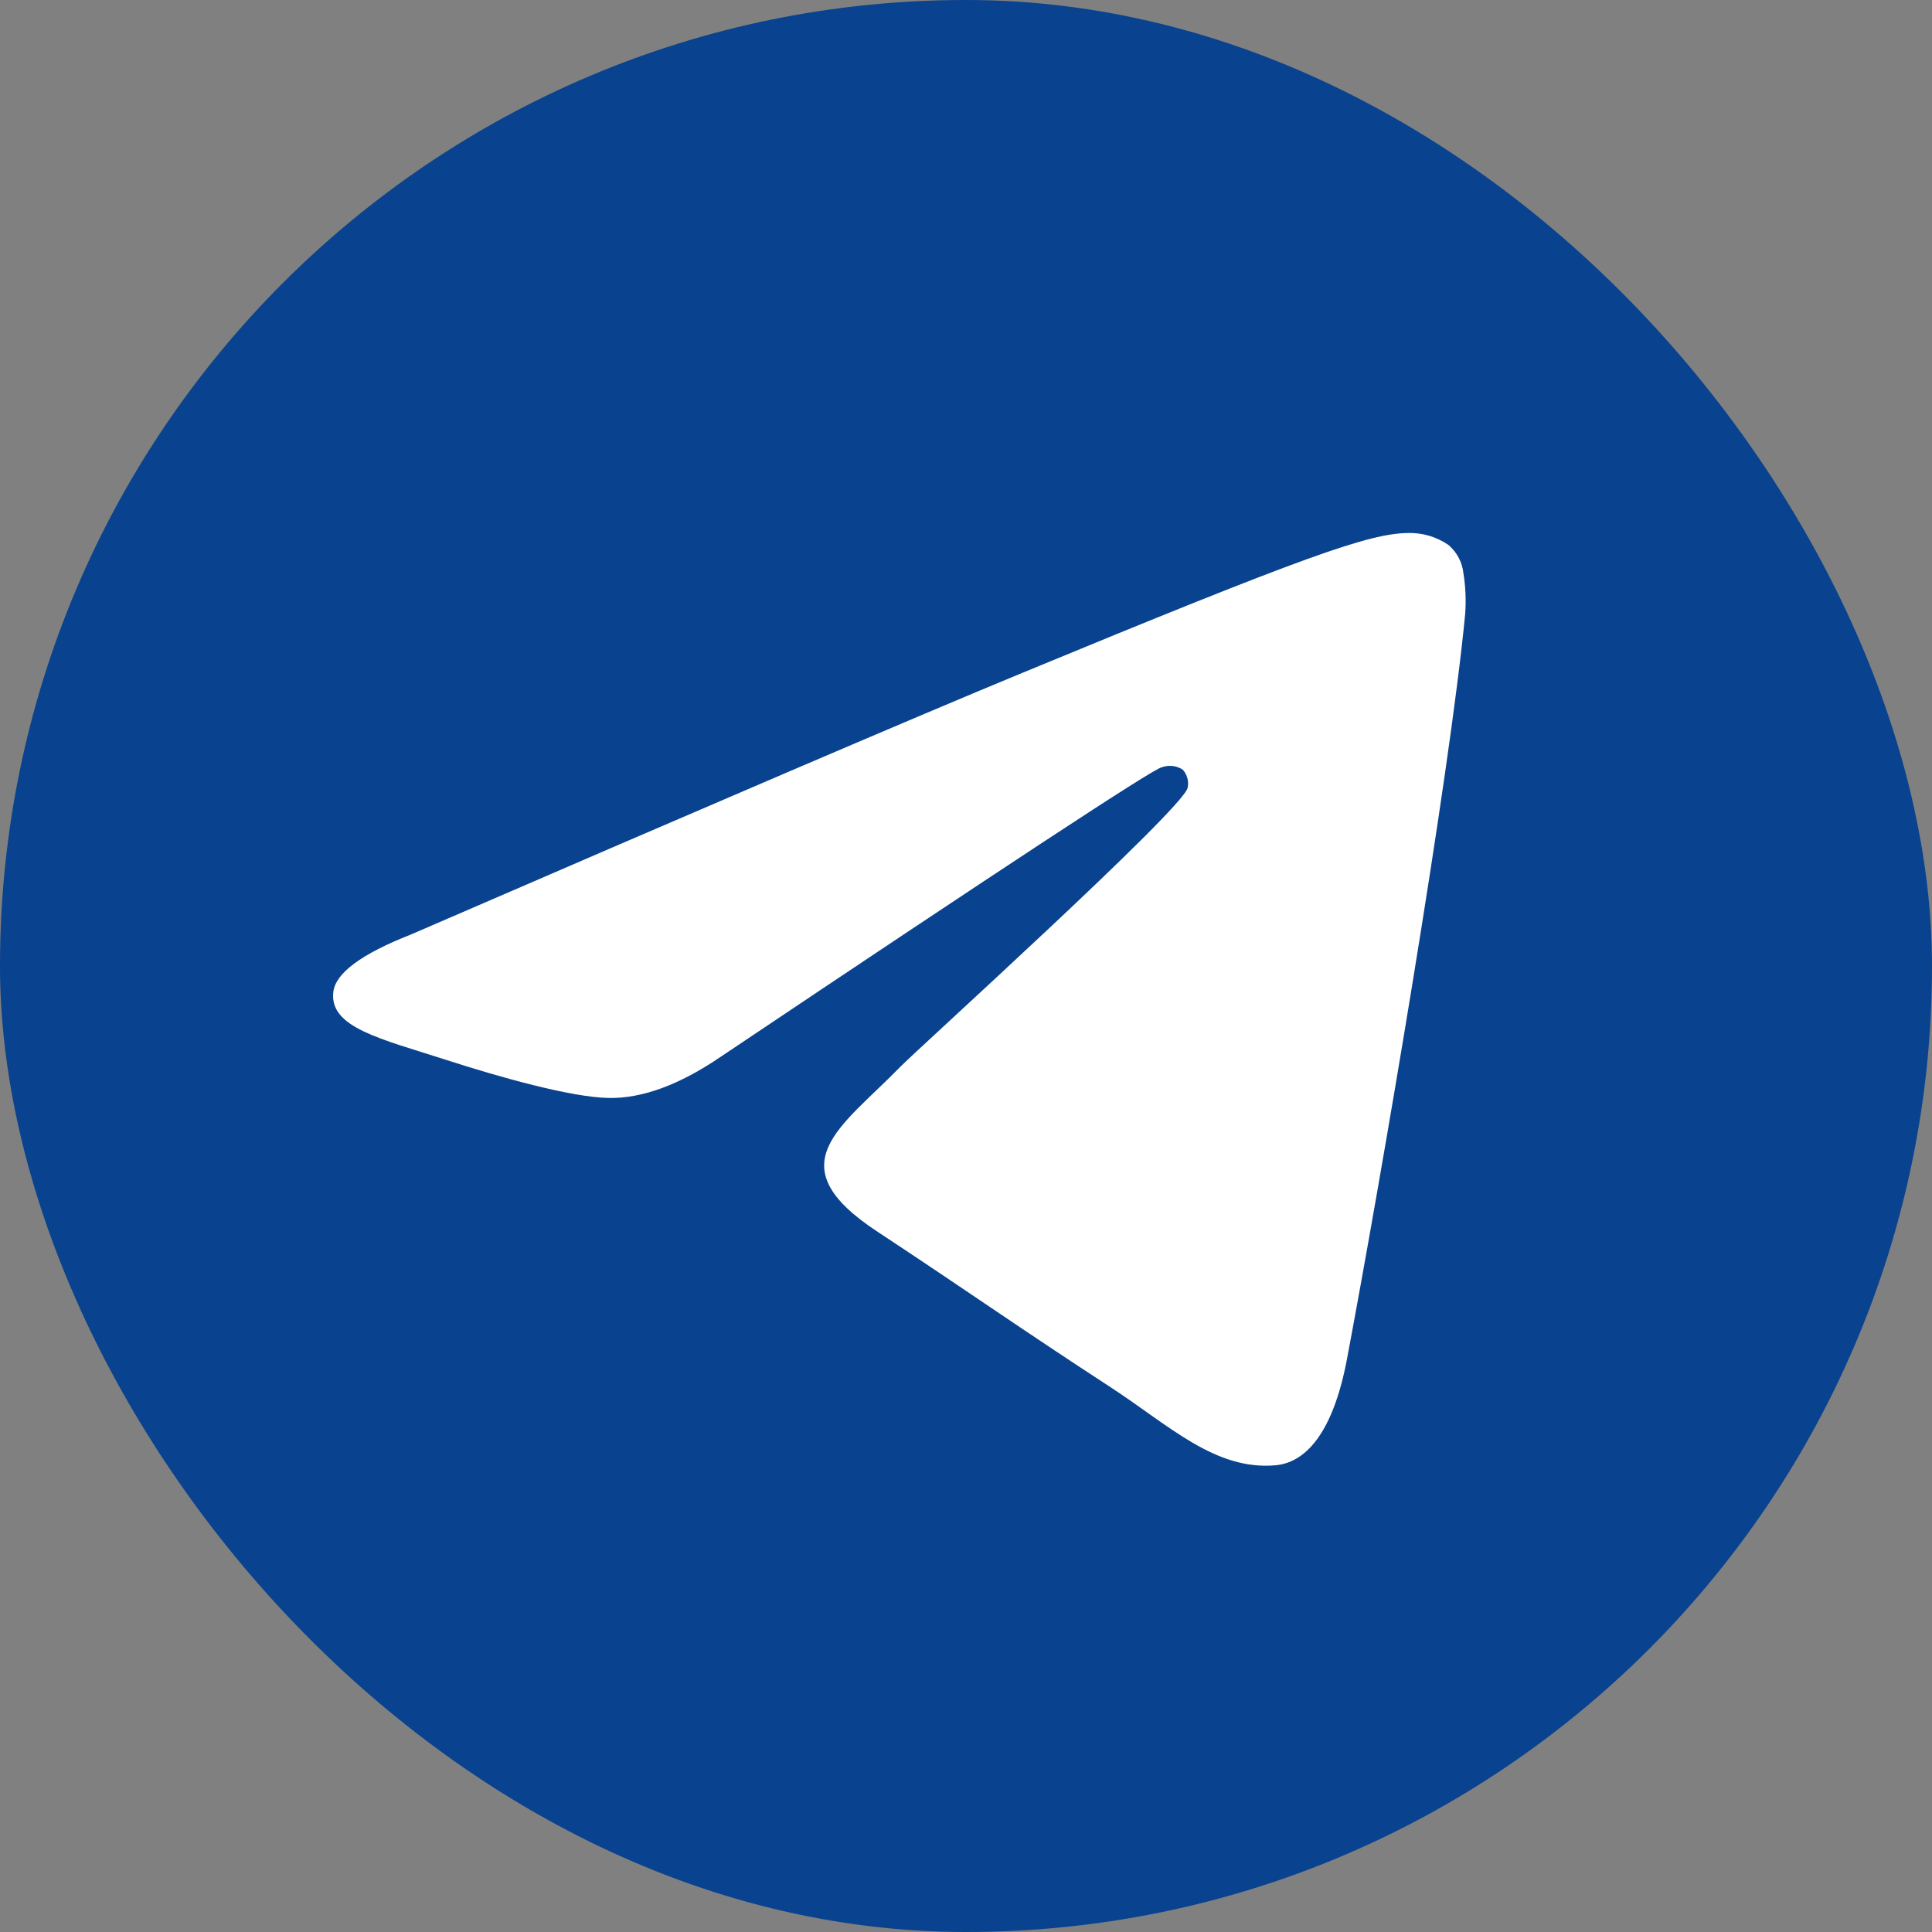 <svg width="24" height="24" viewBox="0 0 24 24" fill="none" xmlns="http://www.w3.org/2000/svg">
<rect x="0" y="0" width="24" height="24" fill="#808080" stroke="none"/>
<g clip-path="url(#clip0_638_10512)">
<rect width="24" height="24" rx="12" fill="#09428E"/>
<path fill-rule="evenodd" clip-rule="evenodd" d="M5.104 11.609C8.881 9.974 11.399 8.896 12.66 8.375C16.258 6.888 17.005 6.629 17.493 6.621C17.672 6.617 17.848 6.669 17.995 6.771C18.098 6.86 18.164 6.984 18.179 7.119C18.206 7.287 18.213 7.457 18.201 7.627C18.006 9.662 17.162 14.602 16.733 16.881C16.551 17.846 16.194 18.17 15.847 18.202C15.095 18.27 14.524 17.707 13.795 17.232C12.655 16.49 12.01 16.032 10.904 15.303C9.625 14.466 10.454 14.005 11.183 13.253C11.374 13.055 14.688 10.059 14.753 9.788C14.762 9.748 14.761 9.706 14.75 9.667C14.739 9.628 14.72 9.591 14.693 9.561C14.653 9.535 14.609 9.52 14.562 9.515C14.515 9.511 14.468 9.517 14.425 9.534C14.311 9.561 12.489 10.757 8.96 13.123C8.442 13.477 7.974 13.649 7.555 13.639C7.092 13.63 6.202 13.38 5.541 13.166C4.73 12.904 4.085 12.765 4.141 12.32C4.17 12.087 4.491 11.85 5.104 11.609Z" fill="white"/>
</g>
<defs>
<clipPath id="clip0_638_10512">
<rect width="24" height="24" fill="white"/>
</clipPath>
</defs>
</svg>
